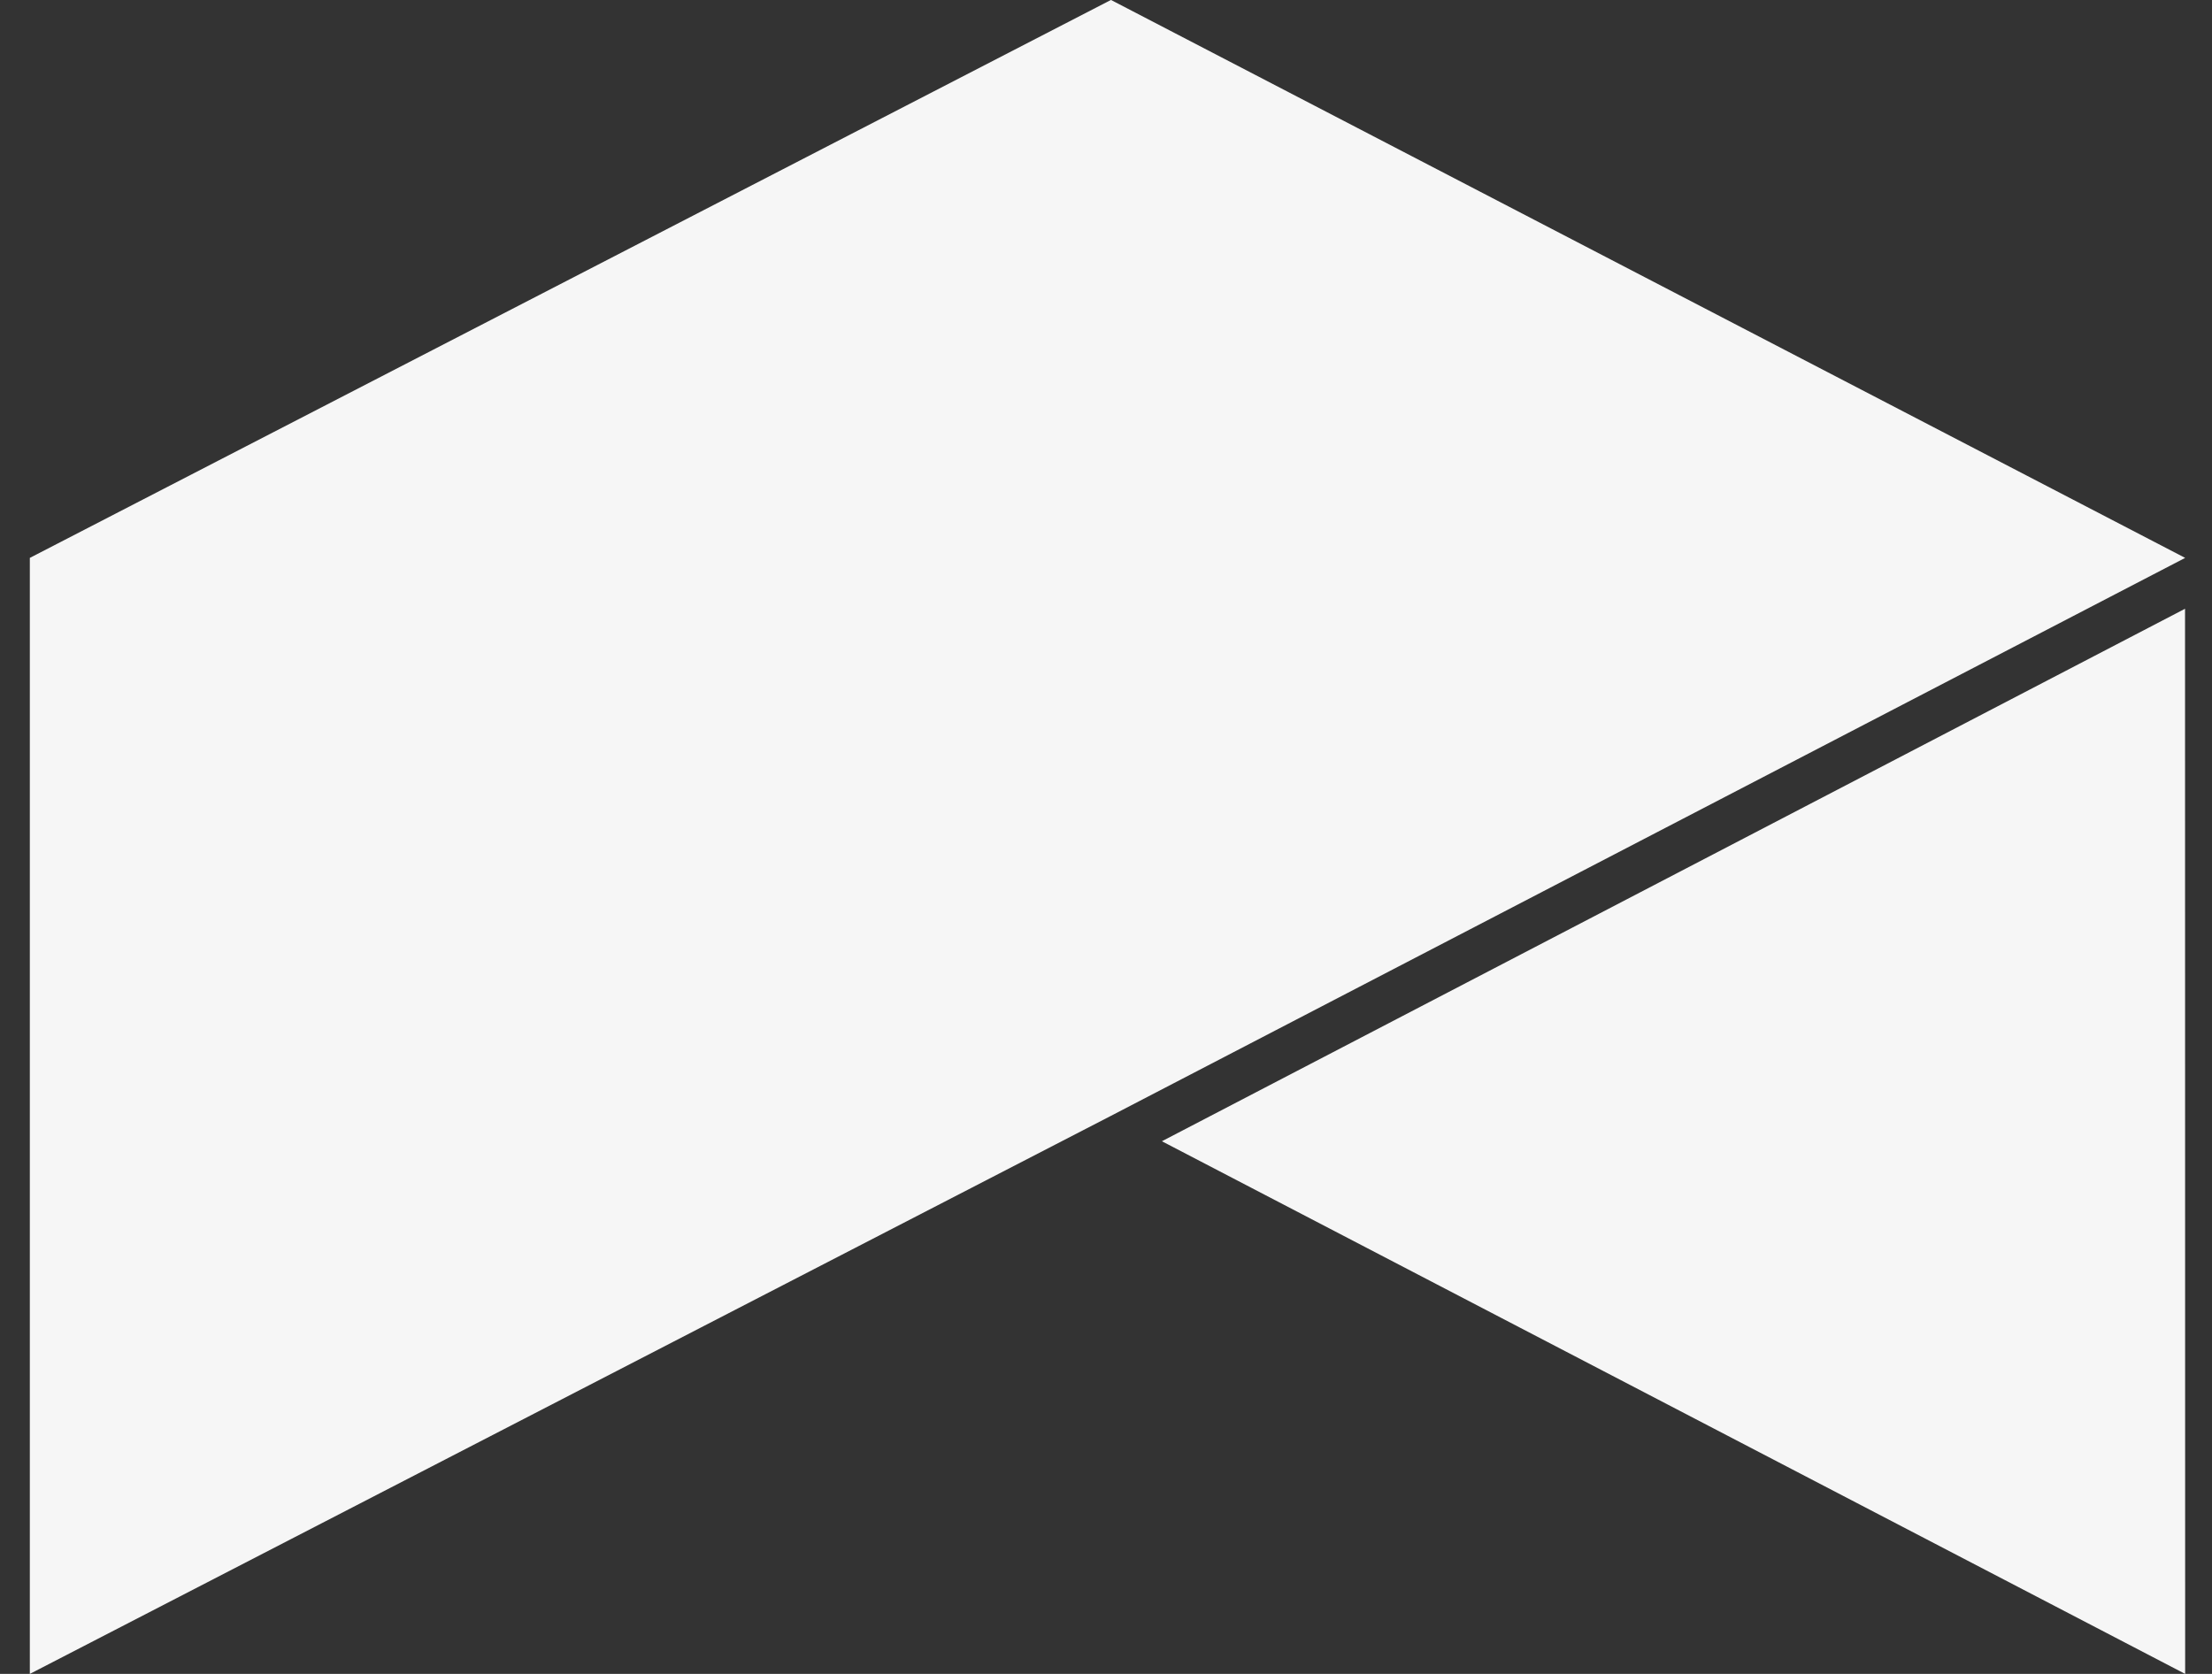 <svg 
 xmlns="http://www.w3.org/2000/svg"
 xmlns:xlink="http://www.w3.org/1999/xlink"
 width="37px" height="28px">
<rect width="100%" height="100%" fill="#333333" stroke="none"/>
<path fill-rule="evenodd"  fill="rgb(246, 246, 246)"
 d="M0.499,28.000 L0.499,9.332 L18.583,-0.001 L36.551,9.332 L18.583,18.665 L0.499,28.000 ZM36.551,28.000 L19.435,19.090 L36.549,10.183 L36.551,28.000 Z"/>
</svg>

